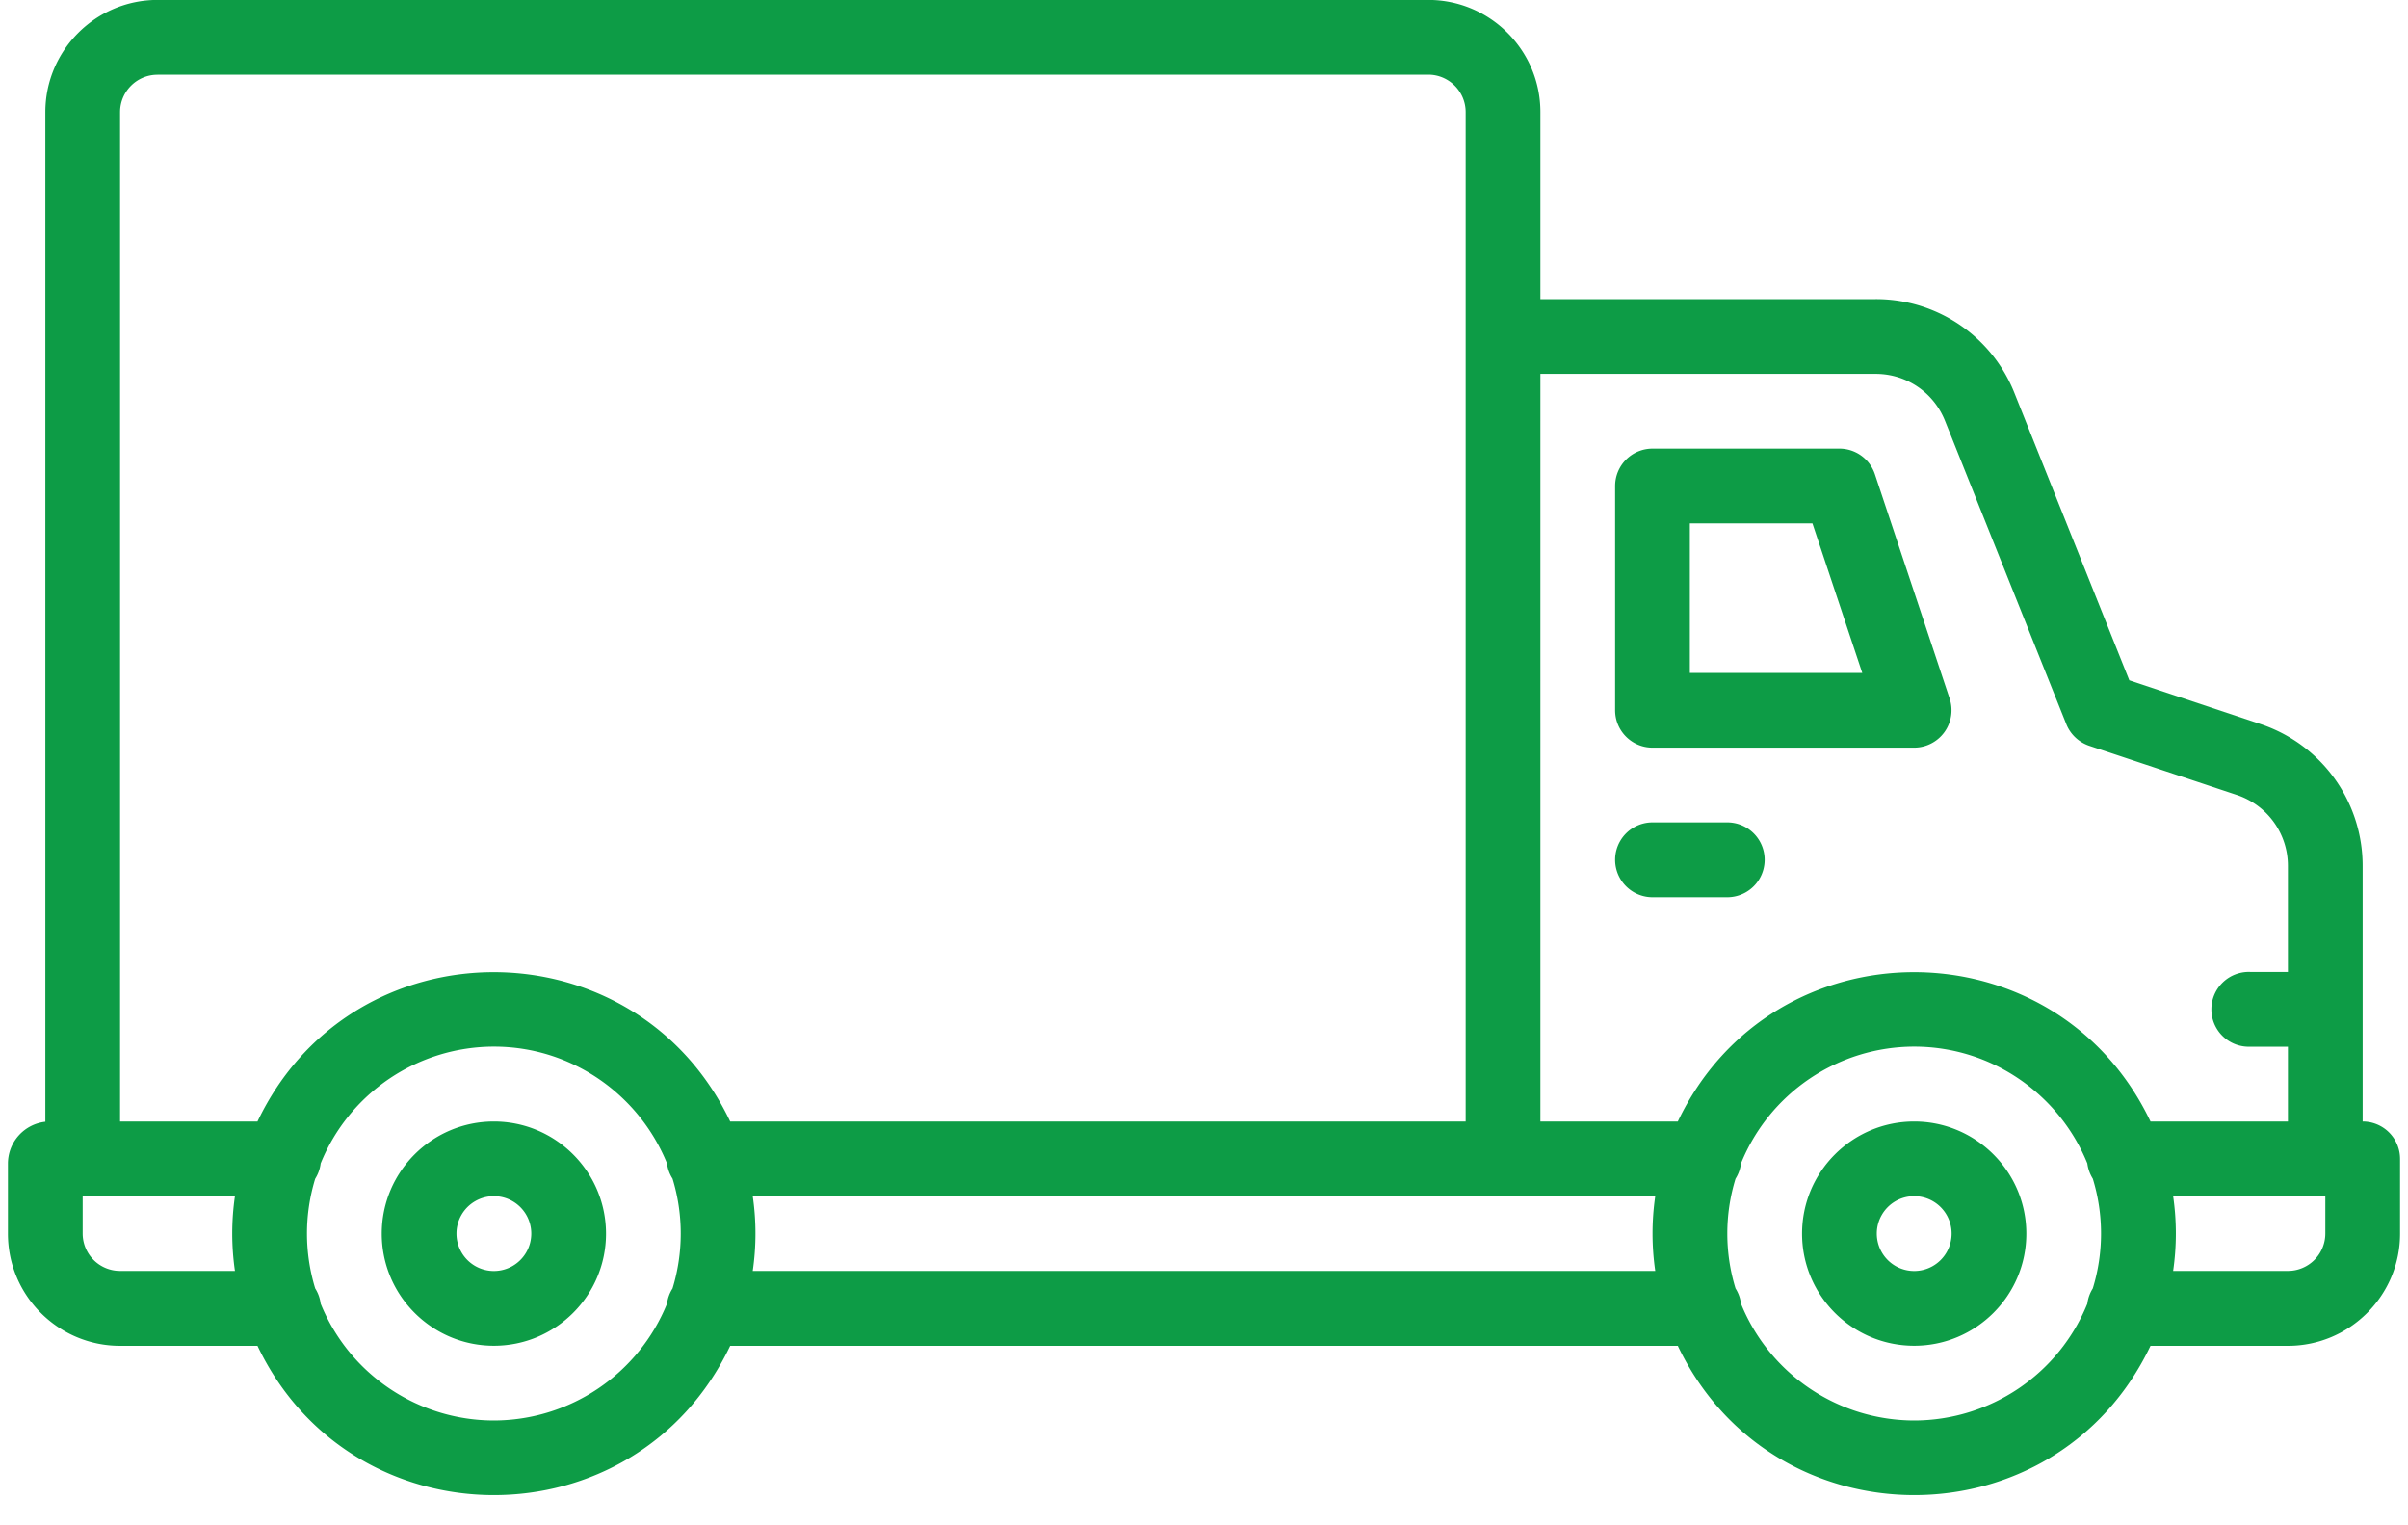 <?xml version="1.0" encoding="UTF-8"?>
<svg xmlns="http://www.w3.org/2000/svg" width="30" height="19" viewBox="0 0 30 19" fill="none">
  <path d="M6.153 13.97c-.77 0-1.397.626-1.397 1.397 0 .77.627 1.396 1.397 1.396s1.397-.626 1.397-1.396c0-.77-.627-1.397-1.397-1.397zm0 1.862a.466.466 0 110-.932.466.466 0 010 .932zM23.848 13.97c-.77 0-1.397.626-1.397 1.397 0 .77.626 1.396 1.397 1.396.77 0 1.397-.626 1.397-1.396 0-.77-.627-1.397-1.397-1.397zm0 1.862a.466.466 0 110-.932.466.466 0 010 .932z" fill="#0D9C46"></path>
  <path d="M29.435 13.97v-3.184a1.86 1.86 0 00-1.273-1.767l-1.634-.545-1.431-3.578a1.854 1.854 0 00-1.73-1.17h-4.176V1.396c0-.77-.627-1.397-1.397-1.397H1.962C1.192 0 .565.627.565 1.397v12.576a.525.525 0 00-.466.52v.874c0 .77.627 1.397 1.397 1.397h1.712c1.18 2.476 4.706 2.483 5.889 0h11.806c1.18 2.476 4.706 2.483 5.889 0h1.712c.77 0 1.397-.627 1.397-1.397v-.932a.466.466 0 00-.466-.465zm-6.068-9.313c.383 0 .723.23.865.585l1.511 3.778c.051.128.156.226.286.27l1.838.612a.93.93 0 01.637.884v1.321h-.466a.466.466 0 100 .931h.466v.932h-1.712c-1.18-2.477-4.706-2.484-5.889 0h-1.712V4.657h4.176zM1.962.93h15.832c.257 0 .466.21.466.466V13.97H9.097c-1.18-2.477-4.706-2.484-5.889 0H1.496V1.397c0-.257.209-.466.466-.466zm-.466 14.901a.466.466 0 01-.466-.465V14.9h1.897a3.228 3.228 0 000 .931h-1.43zm4.657 1.863a2.331 2.331 0 01-2.158-1.455.462.462 0 00-.068-.19 2.328 2.328 0 010-1.366.462.462 0 00.068-.191 2.332 2.332 0 012.158-1.455c.975 0 1.811.603 2.157 1.455.009.07.033.134.069.19.136.444.136.922 0 1.367a.462.462 0 00-.069.19 2.332 2.332 0 01-2.157 1.455zm3.225-1.863a3.227 3.227 0 000-.931h11.244a3.226 3.226 0 000 .931H9.378zm14.47 1.863a2.332 2.332 0 01-2.158-1.455.461.461 0 00-.068-.19 2.329 2.329 0 010-1.366.461.461 0 00.068-.191 2.332 2.332 0 012.157-1.455c.976 0 1.812.603 2.158 1.455.009.07.033.134.068.19.137.444.137.922 0 1.367a.464.464 0 00-.068.19 2.331 2.331 0 01-2.157 1.455zm5.122-2.328a.466.466 0 01-.466.465h-1.43a3.23 3.23 0 000-.931h1.896v.466z" fill="#0D9C46"></path>
  <path d="M20.588 9.313h3.26a.466.466 0 00.441-.613l-.931-2.794a.466.466 0 00-.442-.318h-2.328a.466.466 0 00-.466.466v2.793c0 .258.209.466.466.466zm.465-2.794h1.527l.621 1.863h-2.148V6.519zM21.519 10.244h-.931a.466.466 0 000 .932h.931a.466.466 0 100-.932z" fill="#0D9C46"></path>
</svg>
